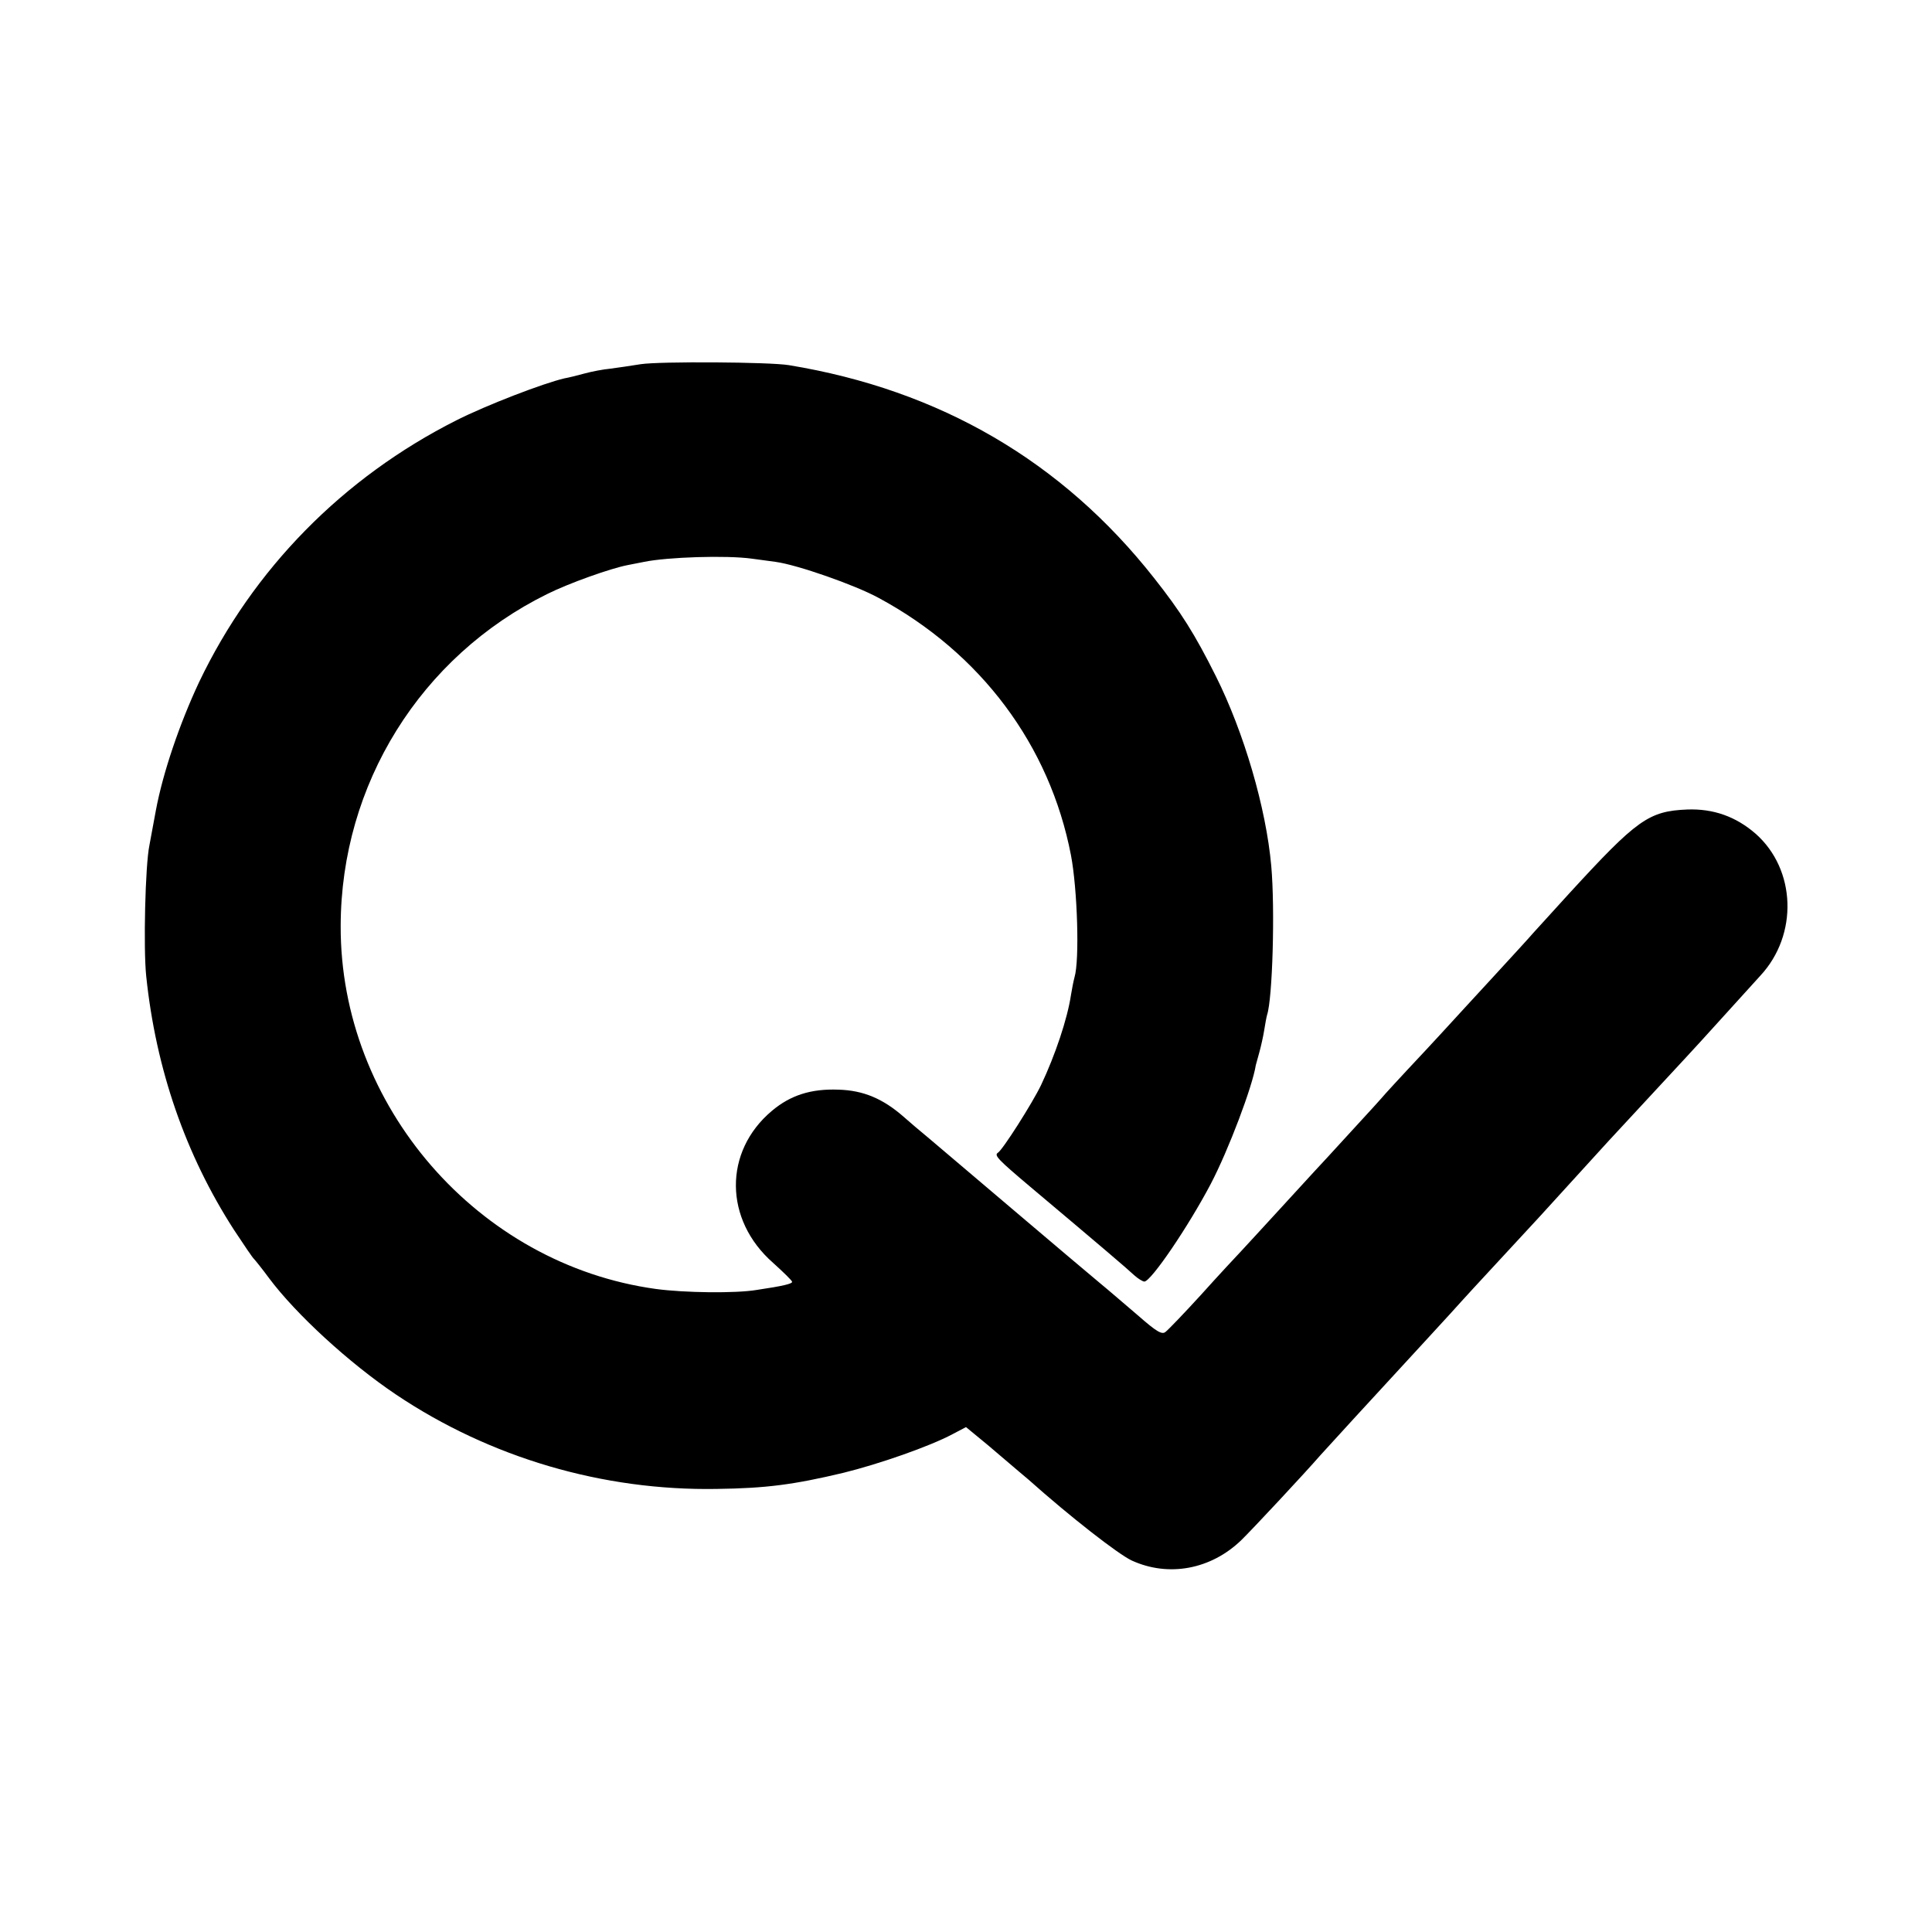 <svg version="1" xmlns="http://www.w3.org/2000/svg" width="800" height="800" viewBox="0 0 600 600"><path d="M199 113.1c-3 .5-7.3 1.1-9.5 1.4-2.2.2-5.8.9-8 1.5s-5 1.3-6.2 1.5c-6.5 1.5-24.2 8.3-33.5 13-35.3 17.8-63.2 46.2-80 81.4-6 12.8-11.2 28-13.4 39.8-.9 4.8-1.8 9.7-2 10.8-1.3 6.2-1.9 32-1 40.6 3 28.9 12.2 55.5 27.3 78.9 3.1 4.7 5.8 8.7 6.2 9 .3.3 2.5 3 4.7 6 8.3 11.1 24.8 26.3 39.4 36.1 29.2 19.6 64.2 29.9 99.6 29.3 15.2-.2 23.8-1.3 39.3-5 11-2.7 26.8-8.2 33.9-12l4.2-2.2 6.8 5.6c9.6 8.2 11.3 9.6 12.6 10.7 13 11.6 27.8 23.1 32 25.1 11.5 5.3 24.7 2.8 34.1-6.3 3.4-3.3 20-21.1 24.5-26.3.8-.9 5.6-6.1 10.5-11.5 10.5-11.4 11.1-12.1 23-25 5-5.4 9.7-10.6 10.5-11.5 1.3-1.5 19.5-21.1 24-26 1.2-1.3 17.6-19.3 21.5-23.6 2.1-2.3 21.2-22.9 24-25.9 1.7-1.8 6.8-7.4 11.5-12.6 4.7-5.2 10-11 11.7-12.9 11.8-12.7 11.1-33-1.5-44.1-6.1-5.3-13.1-7.8-21.2-7.5-12 .5-15.6 3.1-36.7 26.1-5 5.5-10 11-11.1 12.2-1 1.2-6.6 7.3-12.3 13.5-5.7 6.2-12.9 14-15.9 17.3-3 3.3-7.8 8.4-10.7 11.5-2.8 3-6 6.5-7 7.6-1 1.2-5.8 6.5-10.8 11.9-4.9 5.4-10.1 11-11.5 12.5-1.4 1.5-6.3 6.9-11 12s-9.8 10.7-11.5 12.5c-1.6 1.7-7.3 7.8-12.5 13.6-5.2 5.7-10.2 10.9-11 11.5-1.1 1-2.8 0-8.5-5-3.9-3.3-9.3-8-12-10.2-2.8-2.3-14.7-12.4-26.5-22.4-11.8-10-23.7-20.1-26.4-22.4-2.7-2.2-6.3-5.3-8-6.8-6.4-5.6-12.5-8.2-20.3-8.4-8.4-.3-14.8 1.7-20.6 6.6-15 12.6-14.9 33.8.4 47.2 3.2 2.9 5.9 5.5 5.9 5.9 0 .6-2.9 1.3-11 2.5-6.5 1.1-22.4.9-31.3-.3-55.3-7.6-98.1-56.9-97.9-112.8.1-43.9 24.8-83.6 64.1-103 6.8-3.4 19.8-8 25-9 1.4-.3 3.7-.7 5.1-1 7.2-1.5 25.6-2.1 33.5-1 1.7.2 5 .7 7.4 1 6.7.9 24.7 7.2 32 11.2 31.7 17.1 53.1 45.7 59.7 79.9 2 10.5 2.7 32.6 1.1 37.9-.3 1.1-.8 3.6-1.1 5.5-1.1 7.4-4.9 18.7-9.3 28-2.7 5.6-11.9 20.1-13.4 21-1.2.8-.1 2 10.1 10.6 21.4 18 30.2 25.5 32.2 27.4 1.2 1.1 2.7 2 3.2 2 2.1-.1 13.6-17 20.6-30.3 5.6-10.7 13-30.4 14-36.9.1-.4.6-2.2 1.1-4 .5-1.8 1.2-4.9 1.5-6.8.3-1.9.7-4.1.9-4.8 1.7-5 2.5-32.9 1.3-46.3-1.6-18-8.5-41.5-17.2-58.9-6.6-13.2-10.9-20-19.2-30.5-28.5-36.2-66.5-58.4-113.4-66.1-6-1-40.2-1.2-46-.3z"/></svg>